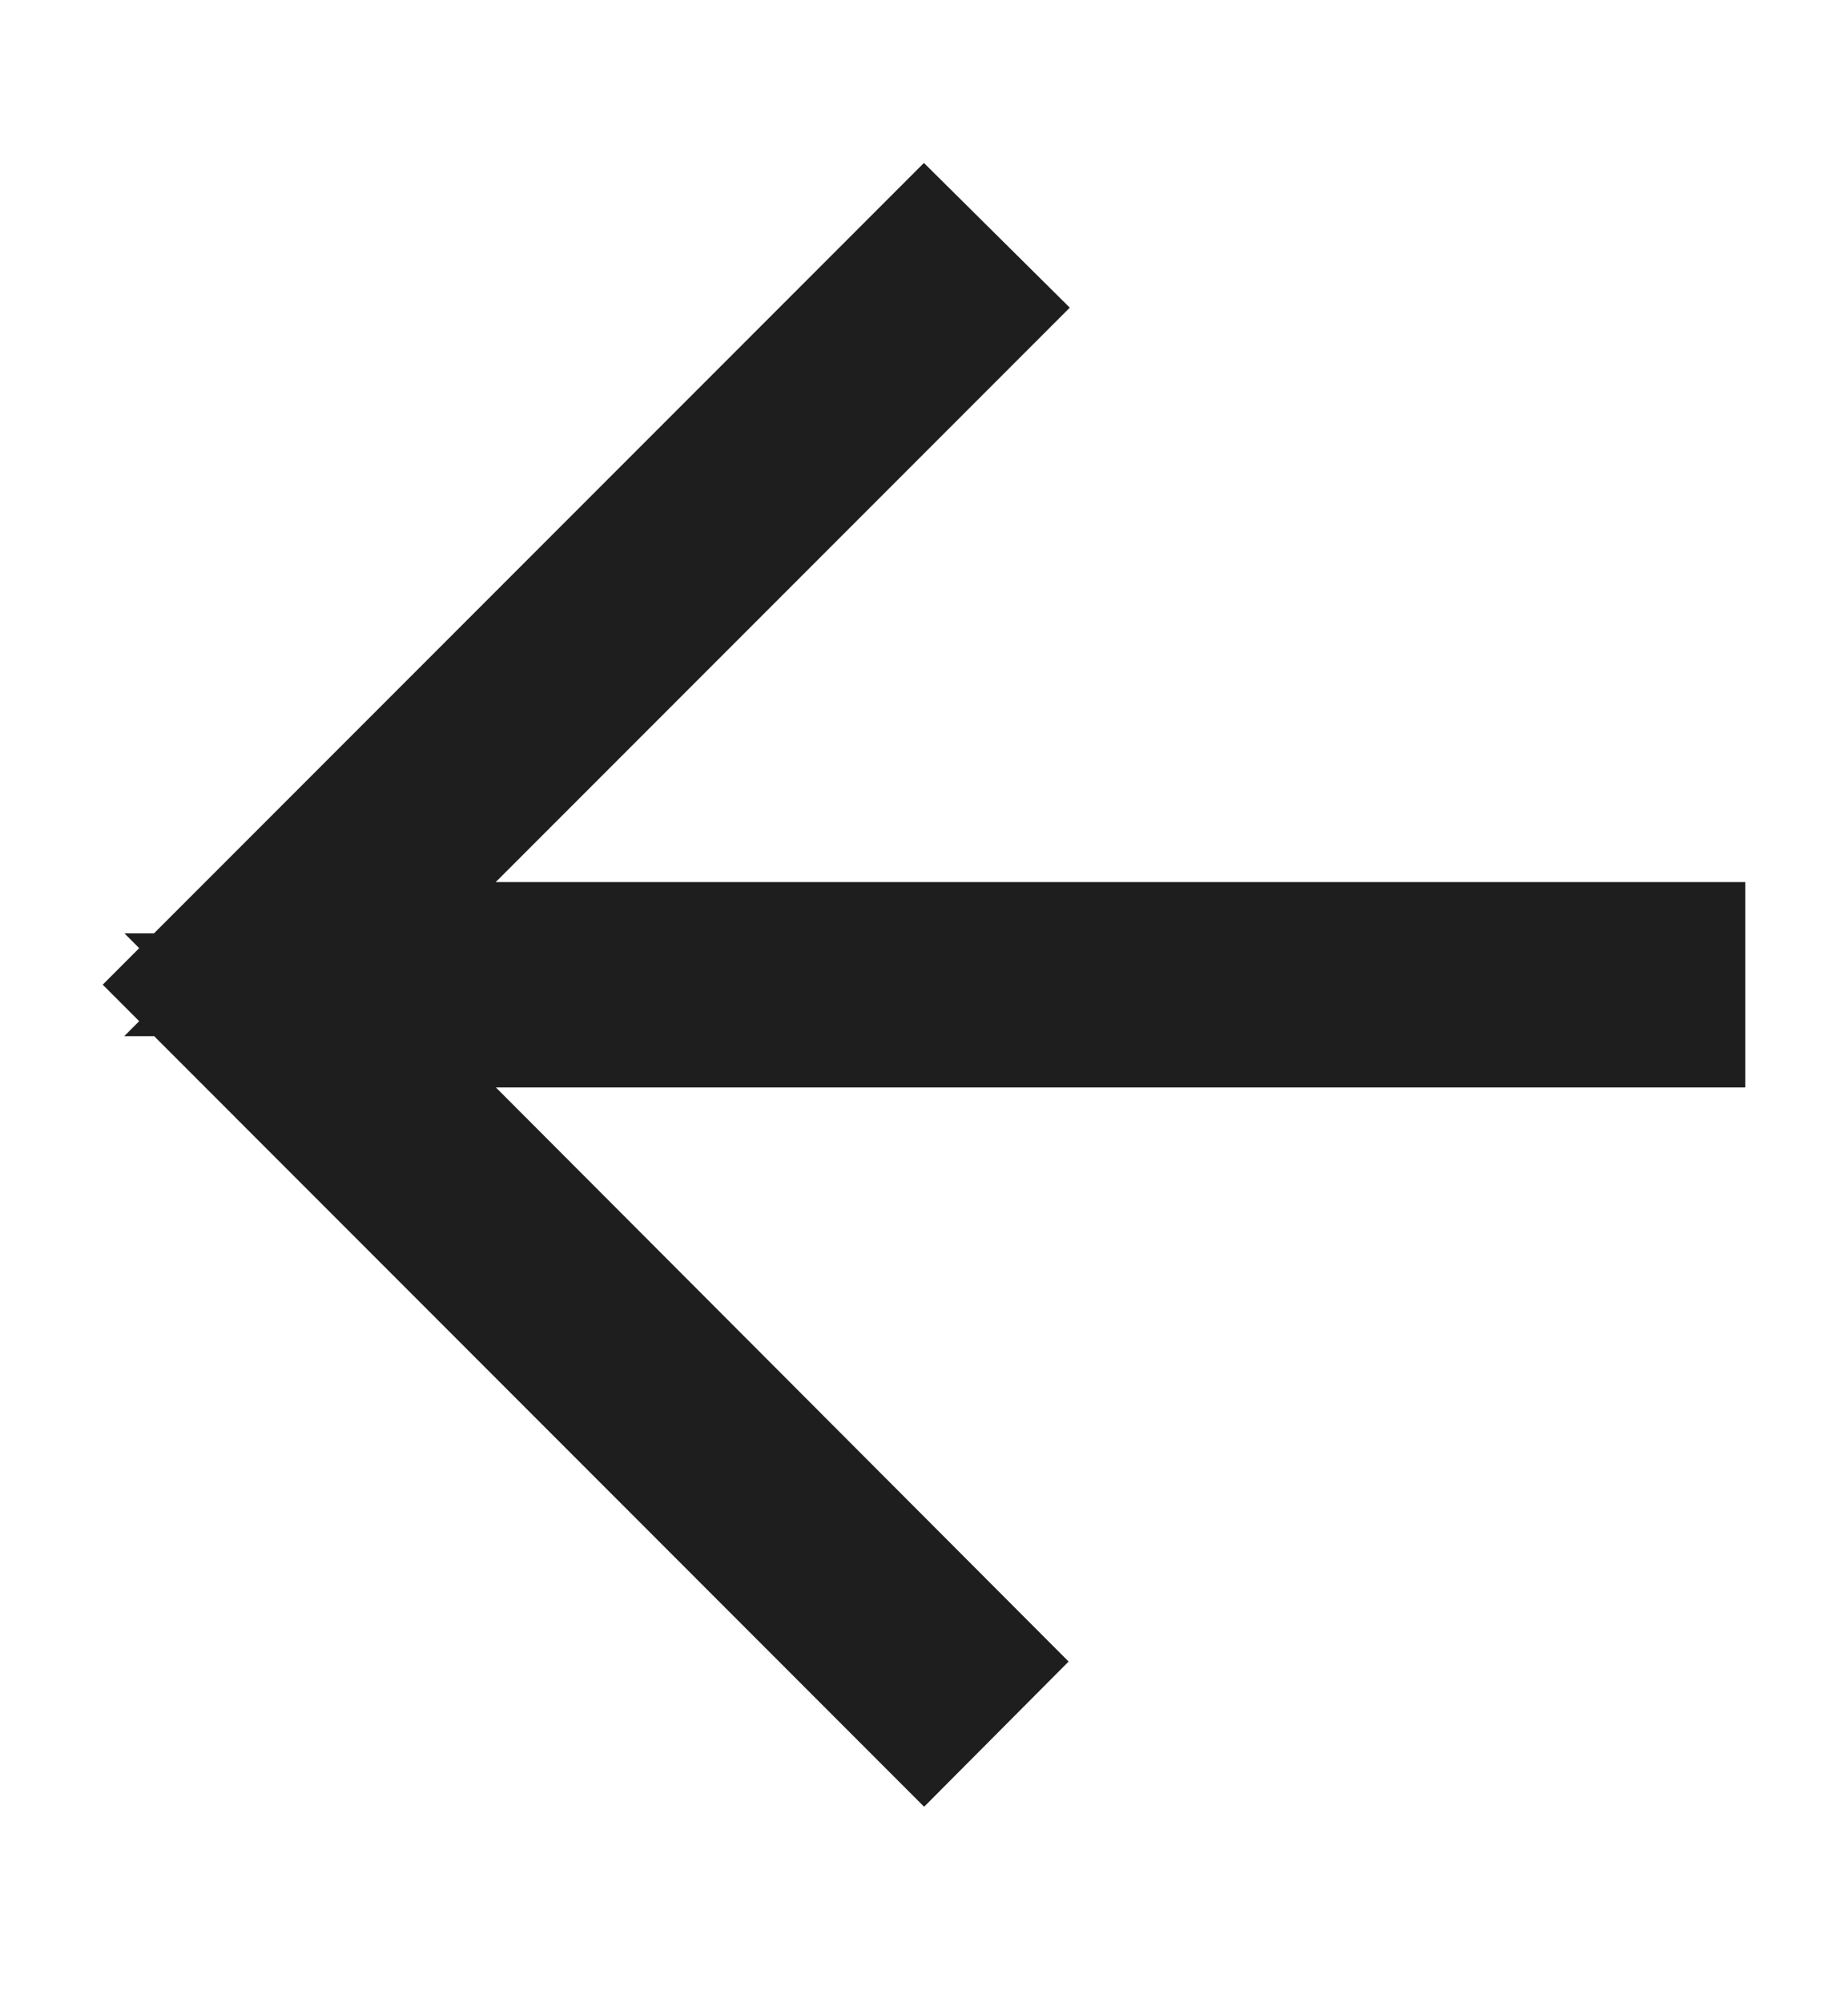 <svg width="12" height="13" viewBox="0 0 12 13" fill="none" xmlns="http://www.w3.org/2000/svg">
<path d="M6.238 1.998L2.866 5.37L2.013 6.224H3.22H10.833V6.557H3.22H2.014L2.866 7.41L6.233 10.783L6 11.017L1.374 6.39L6.001 1.763L6.238 1.998Z" fill="#1E1E1E" stroke="#1E1E1E"/>
</svg>

